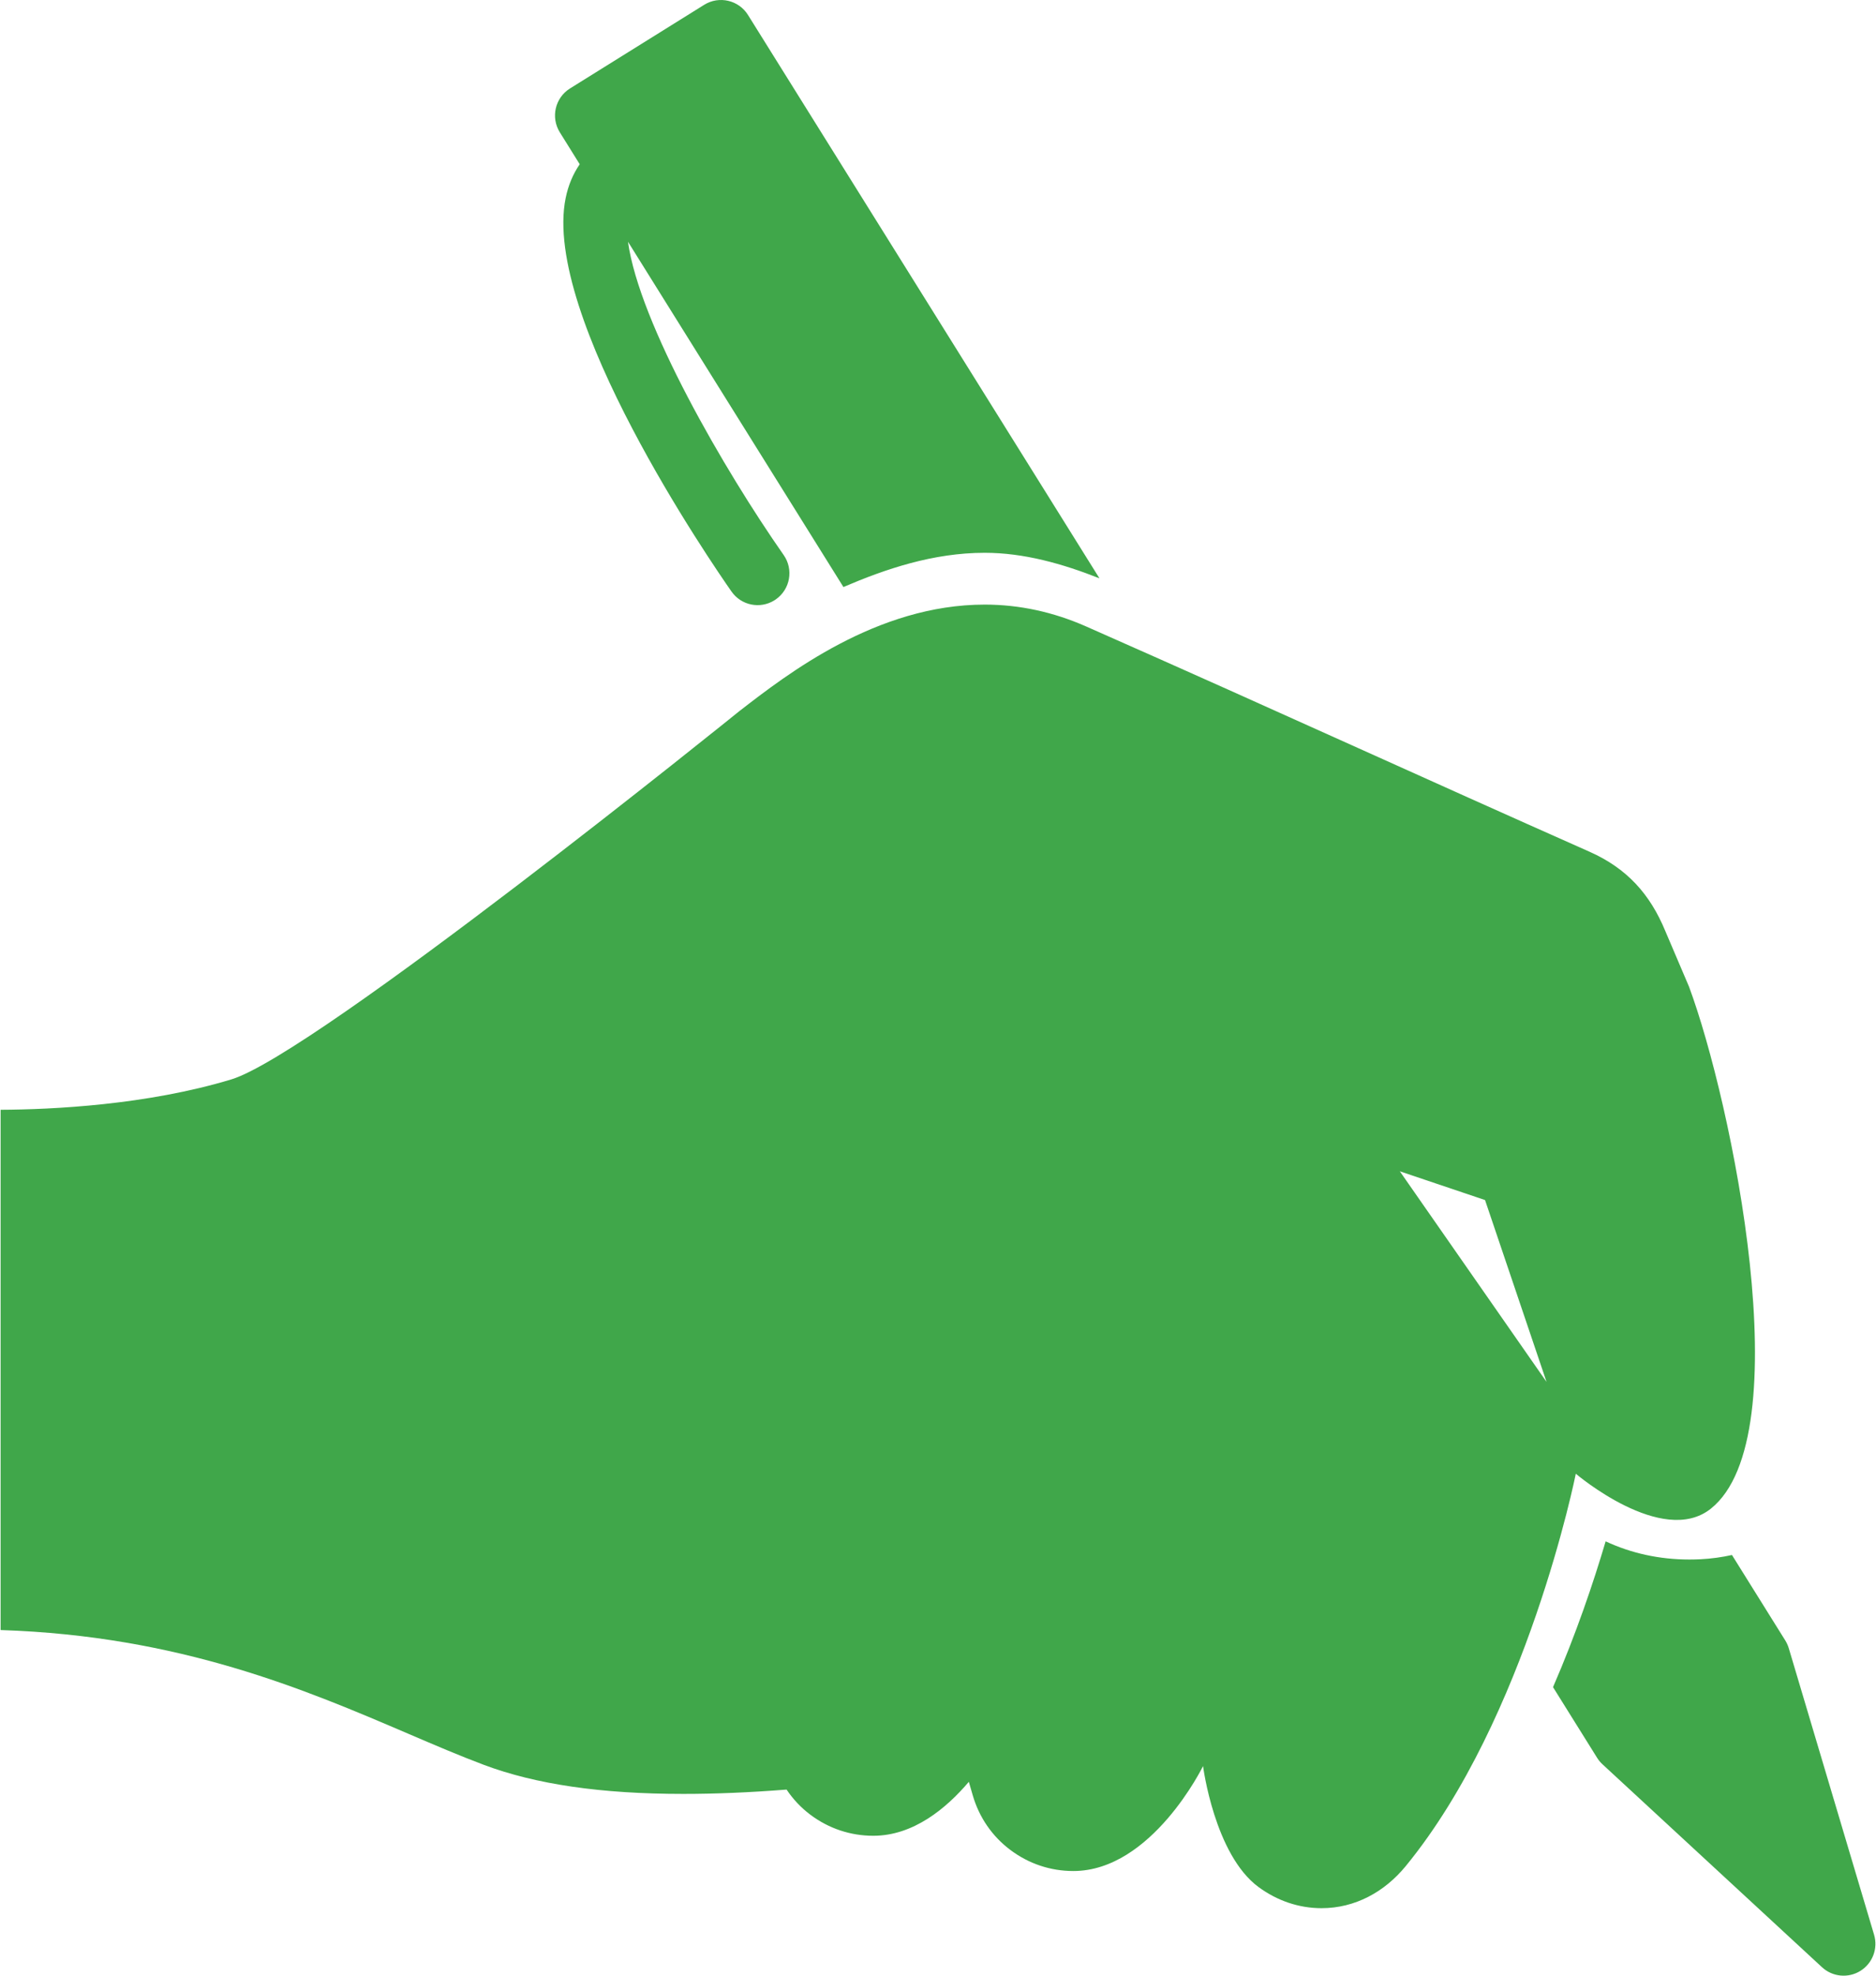 <?xml version="1.0" encoding="UTF-8"?> <svg xmlns="http://www.w3.org/2000/svg" width="760" height="800" viewBox="0 0 760 800" fill="none"><path d="M693.098 610.893C729.67 581.732 701.541 446.034 684.255 399.538L674.688 377.106C668.473 362.023 659.071 351.598 643.936 344.884C608.684 329.238 578.896 315.827 550.093 302.859C515.076 287.096 482.01 272.208 439.972 253.652C426.692 247.788 412.886 244.816 398.934 244.816C355.234 244.816 318.949 272.912 299.457 288.005C299.457 288.005 127.711 426.777 93.743 437.065C59.439 447.455 21.176 449.275 0.243 449.376V660.043C72.835 662.389 123.815 684.226 165.228 701.962C176.026 706.586 186.223 710.951 195.935 714.6C217.088 722.541 243.551 726.395 276.842 726.395C289.766 726.395 303.471 725.829 318.658 724.643C321.264 728.524 324.485 731.97 328.299 734.831C335.727 740.403 344.538 743.345 353.786 743.345C369.983 743.345 383.308 732.318 392.492 721.496L394.068 726.938C396.664 735.895 401.943 743.56 409.339 749.106C416.764 754.676 425.578 757.621 434.824 757.621C466.618 757.621 487.375 715.128 487.375 715.128C487.375 715.128 491.972 751.008 509.911 764.152C517.403 769.636 526.15 772.667 535.398 772.667C548.94 772.667 560.905 766.101 569.48 755.64C618.604 695.725 638.386 596.749 638.386 596.749C638.386 596.749 673.413 626.589 693.098 610.893ZM567.093 474.288L601.614 485.928L626.534 559.572L567.093 474.288Z" fill="#40A74A"></path><path d="M234.853 66.513C232.146 70.438 230.209 75.028 229.157 80.198C219.425 127.87 288.445 228.247 296.349 239.533C300.299 245.178 307.944 246.687 313.72 243.09C313.917 242.964 314.112 242.839 314.305 242.7C320.14 238.622 321.56 230.579 317.474 224.744C293.545 190.562 258.977 130.961 254.408 97.892L341.685 237.705C358.655 230.428 377.982 223.84 398.934 223.84C414.748 223.84 430.358 228.235 445.409 234.178L303.034 6.077C299.271 0.032 291.315 -1.813 285.27 1.952L230.918 35.816C224.876 39.585 223.029 47.537 226.796 53.581L234.853 66.513Z" fill="#40A74A"></path><path d="M759.221 783.423L724.663 667.403C724.329 666.301 723.857 665.242 723.245 664.263L701.645 629.651C697.535 630.562 693.318 631.145 689.035 631.368C687.461 631.444 685.918 631.486 684.393 631.486C672.322 631.486 660.82 628.969 650.473 624.125C645.527 640.841 638.497 661.633 629.157 683.163L647.014 711.77C647.622 712.748 648.361 713.64 649.21 714.418L738.128 796.575C742.394 800.517 748.767 801.118 753.697 798.047C758.618 794.982 760.881 788.989 759.221 783.423Z" fill="#40A74A"></path></svg> 